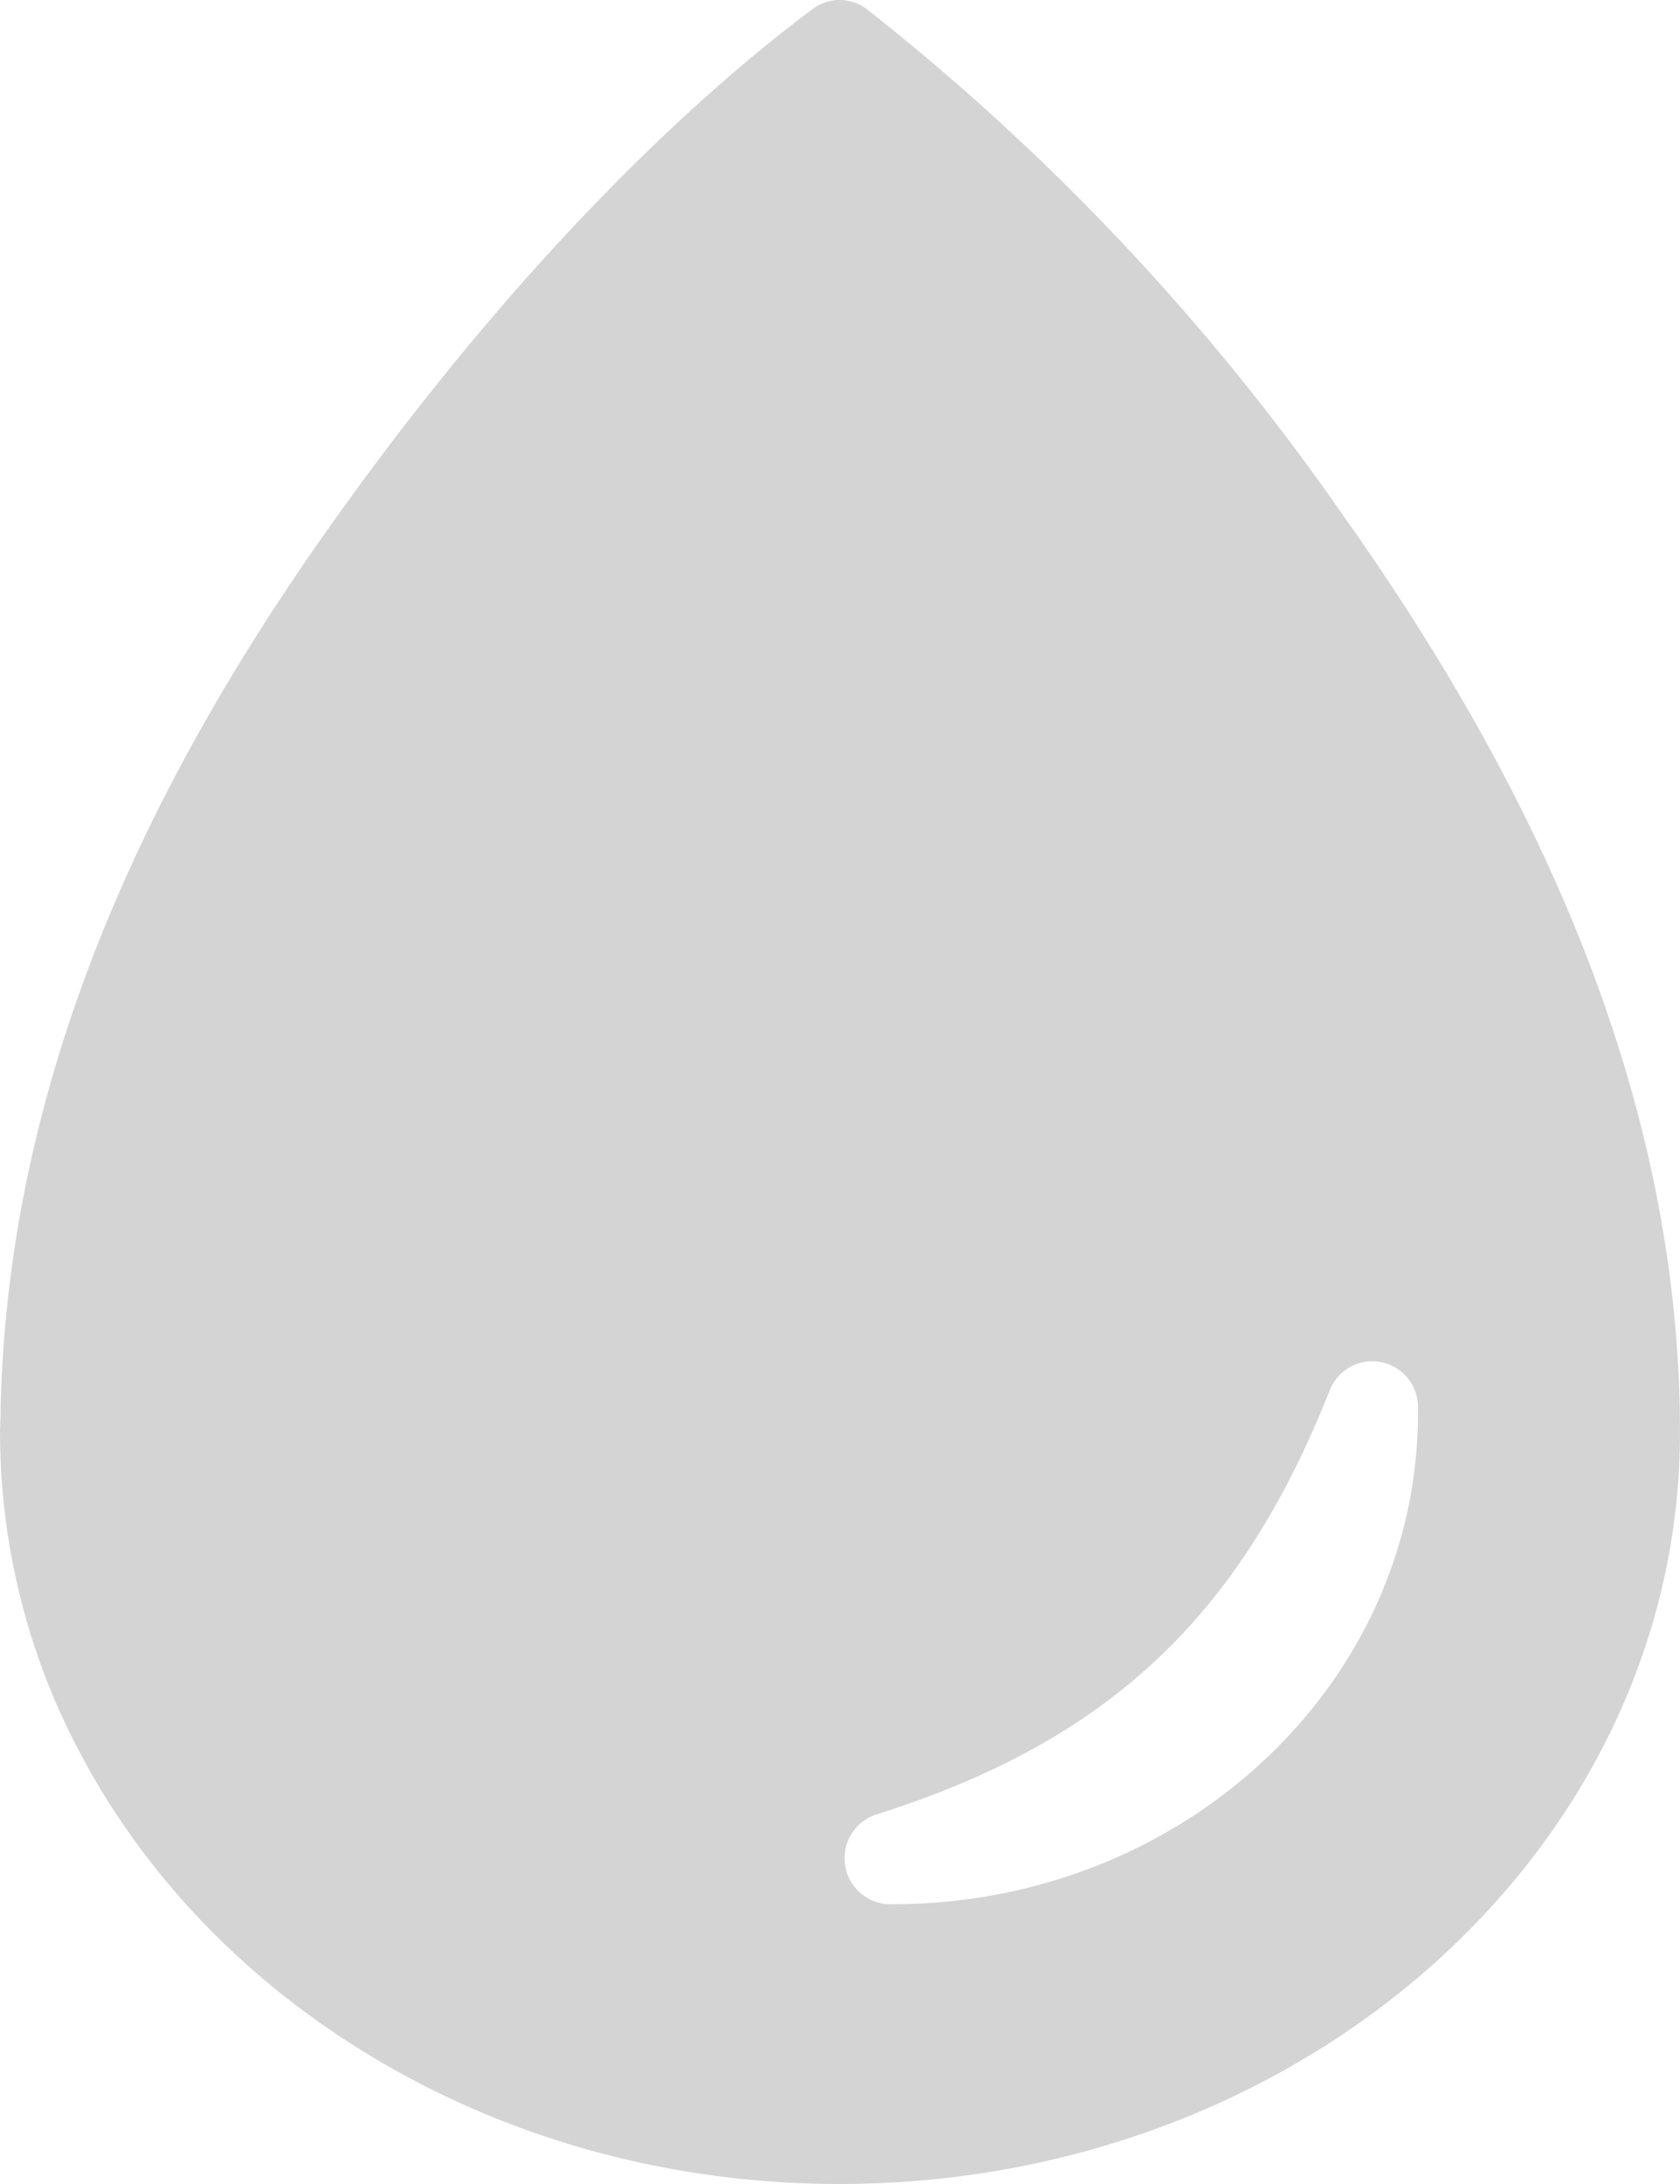 <?xml version="1.0" encoding="UTF-8"?> <svg xmlns="http://www.w3.org/2000/svg" width="68.79" height="89.429" viewBox="0 0 68.79 89.429"> <path id="Icon_ionic-ios-water" data-name="Icon ionic-ios-water" d="M61.782,24.53A96.129,96.129,0,0,0,42.263,3.764a1.839,1.839,0,0,0-2.236-.021c-4.944,3.676-12.06,10.4-19.455,20.744-8.018,11.178-13.543,23.3-13.8,36.738,0,.258-.021.537-.021.8a28.094,28.094,0,0,0,2.343,11.2,30.205,30.205,0,0,0,3.268,5.654C18.487,87.257,29.085,92.8,41.123,92.8c19,0,34.416-13.779,34.416-30.783C75.54,48.327,69.736,35.751,61.782,24.53ZM43.295,81.346h-.107a1.885,1.885,0,0,1-.559-3.676C52.323,74.617,57.59,69.394,61.2,60.3a1.87,1.87,0,0,1,3.611.666v.3C64.791,72.36,55.161,81.346,43.295,81.346Z" transform="translate(-6.75 -3.374)" fill="#2c2c2b" opacity="0.2"></path> </svg> 